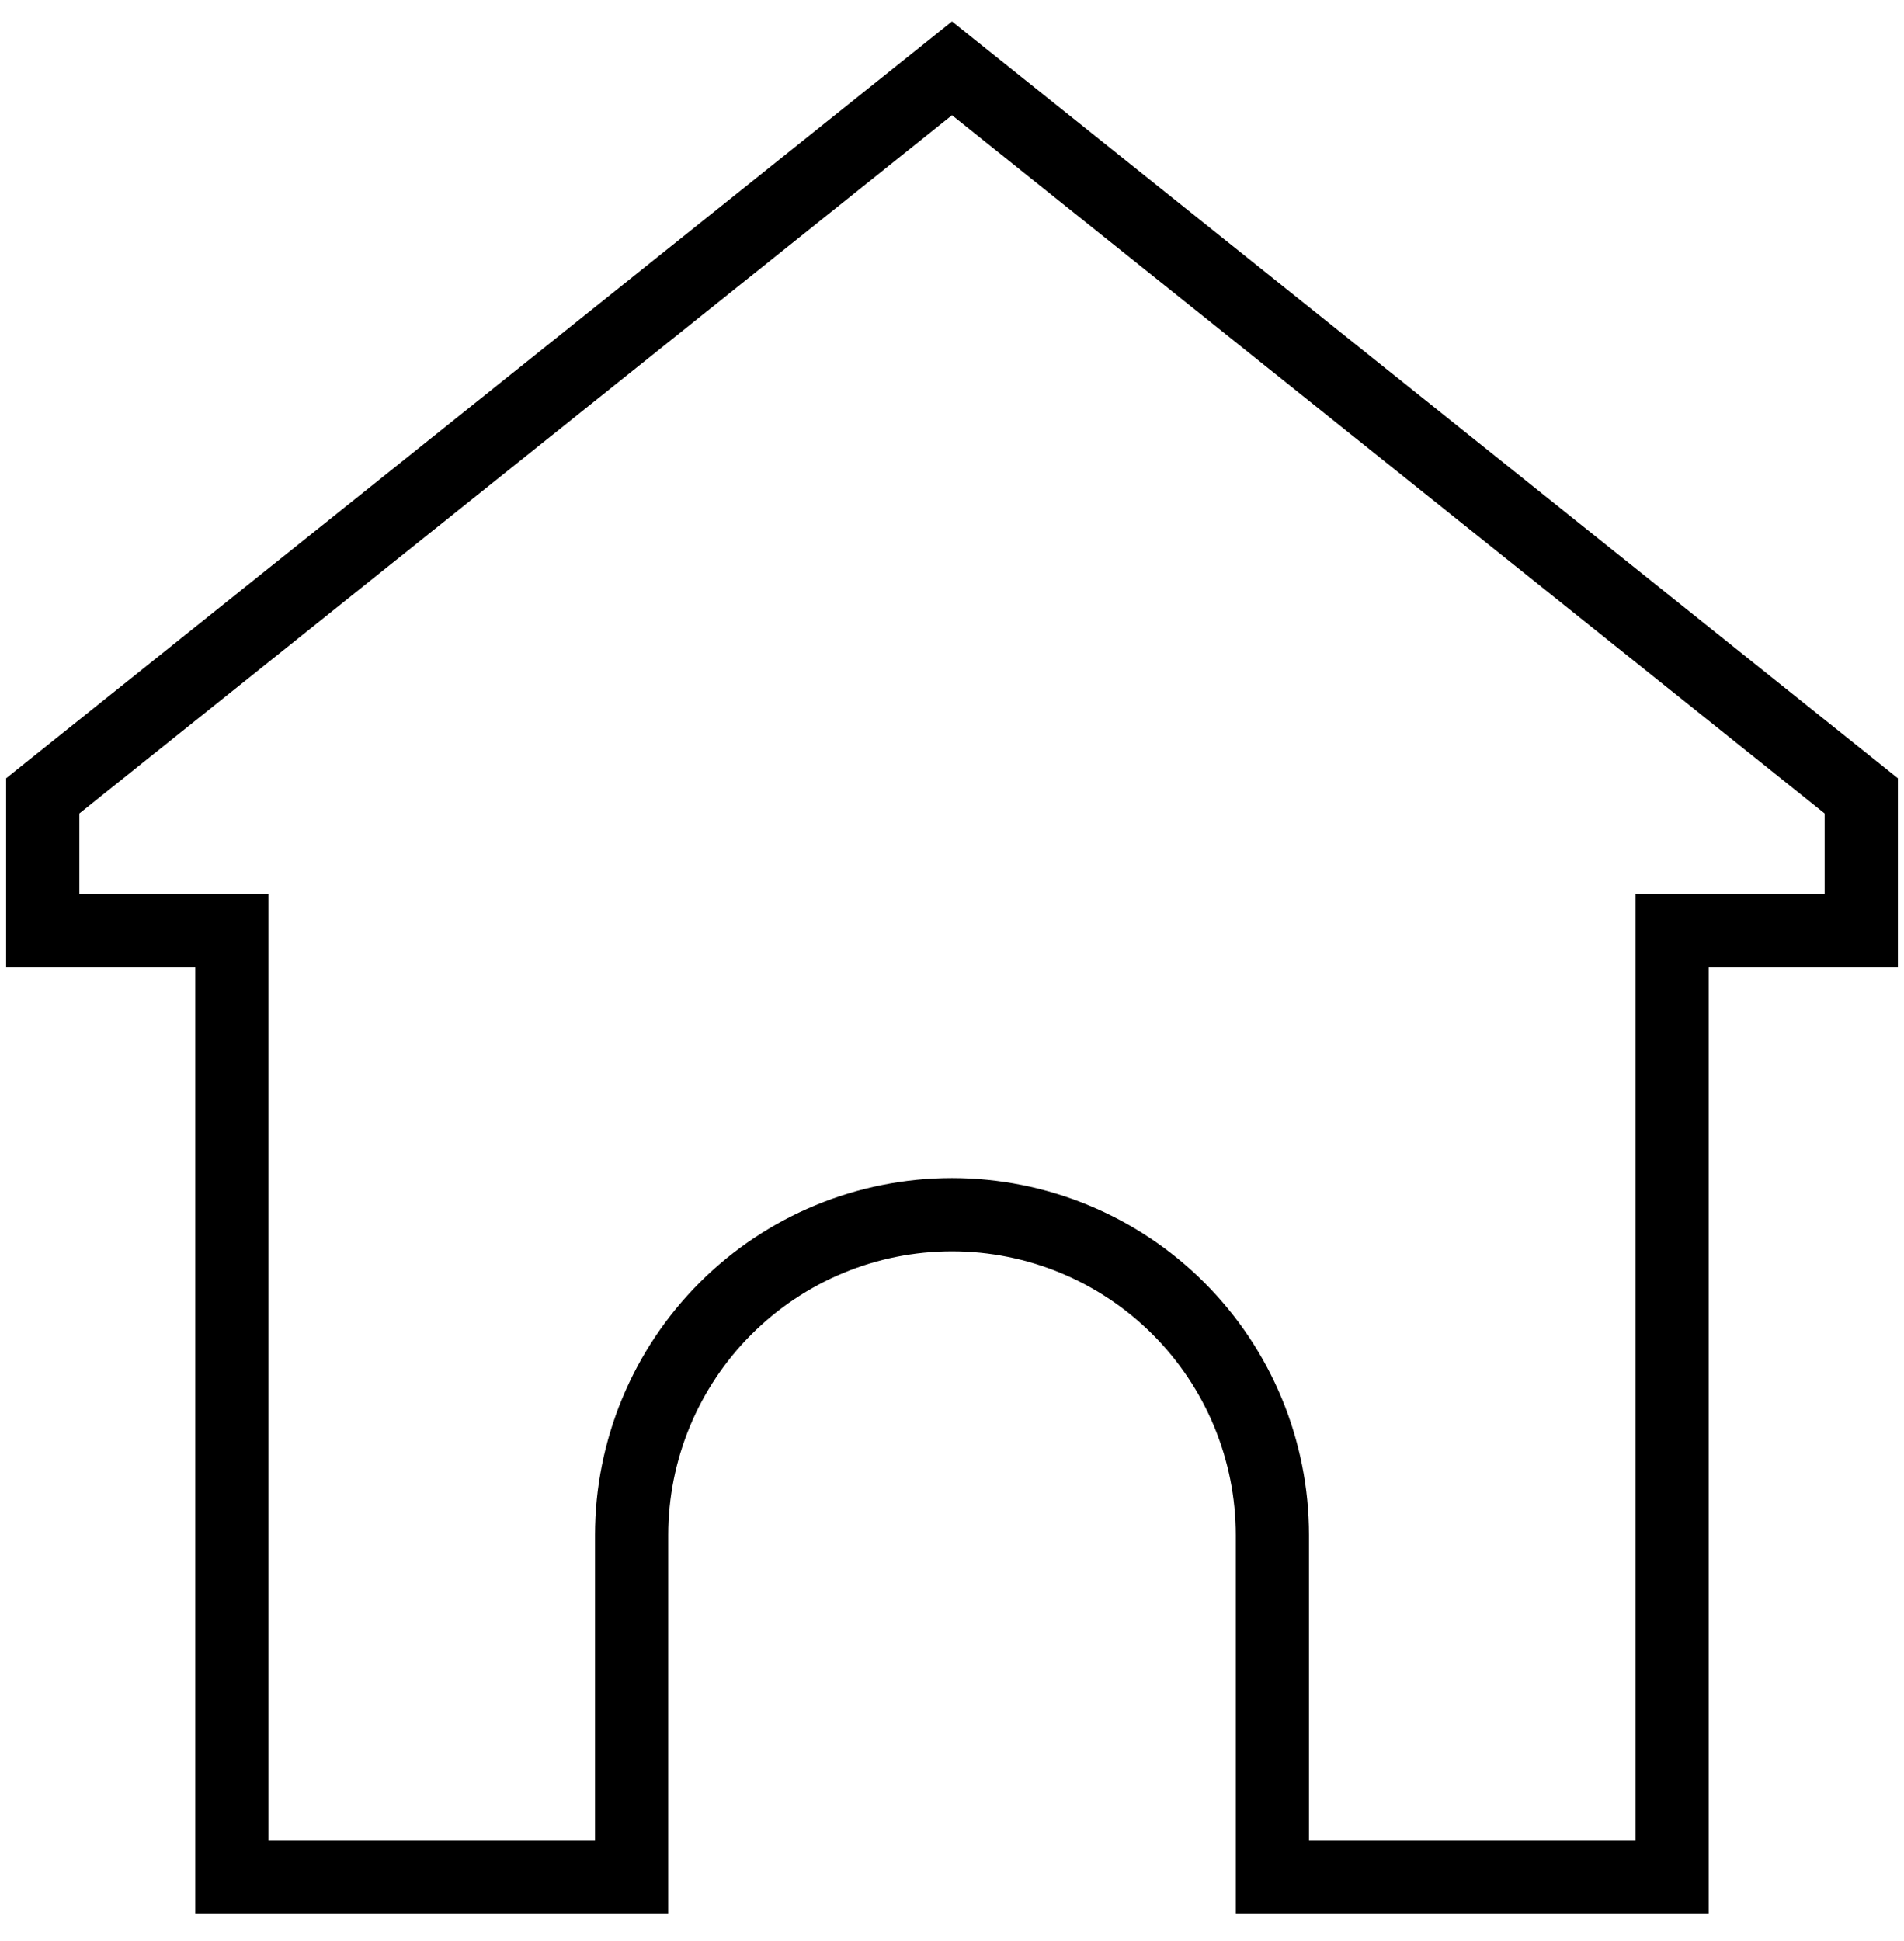 <svg width="52" height="53" viewBox="0 0 52 53" fill="none" xmlns="http://www.w3.org/2000/svg">
<path d="M6.333 26.417V25.417H5.333H1.167V21.731L26 1.865L50.833 21.731V25.417H46.666H45.666V26.417V51.251H34.75V41.917C34.75 39.597 33.828 37.371 32.187 35.73C30.546 34.089 28.32 33.167 26 33.167C23.679 33.167 21.454 34.089 19.813 35.73C18.172 37.371 17.25 39.597 17.25 41.917V51.251H6.333V26.417Z" stroke="black" stroke-width="2"/>
</svg>
